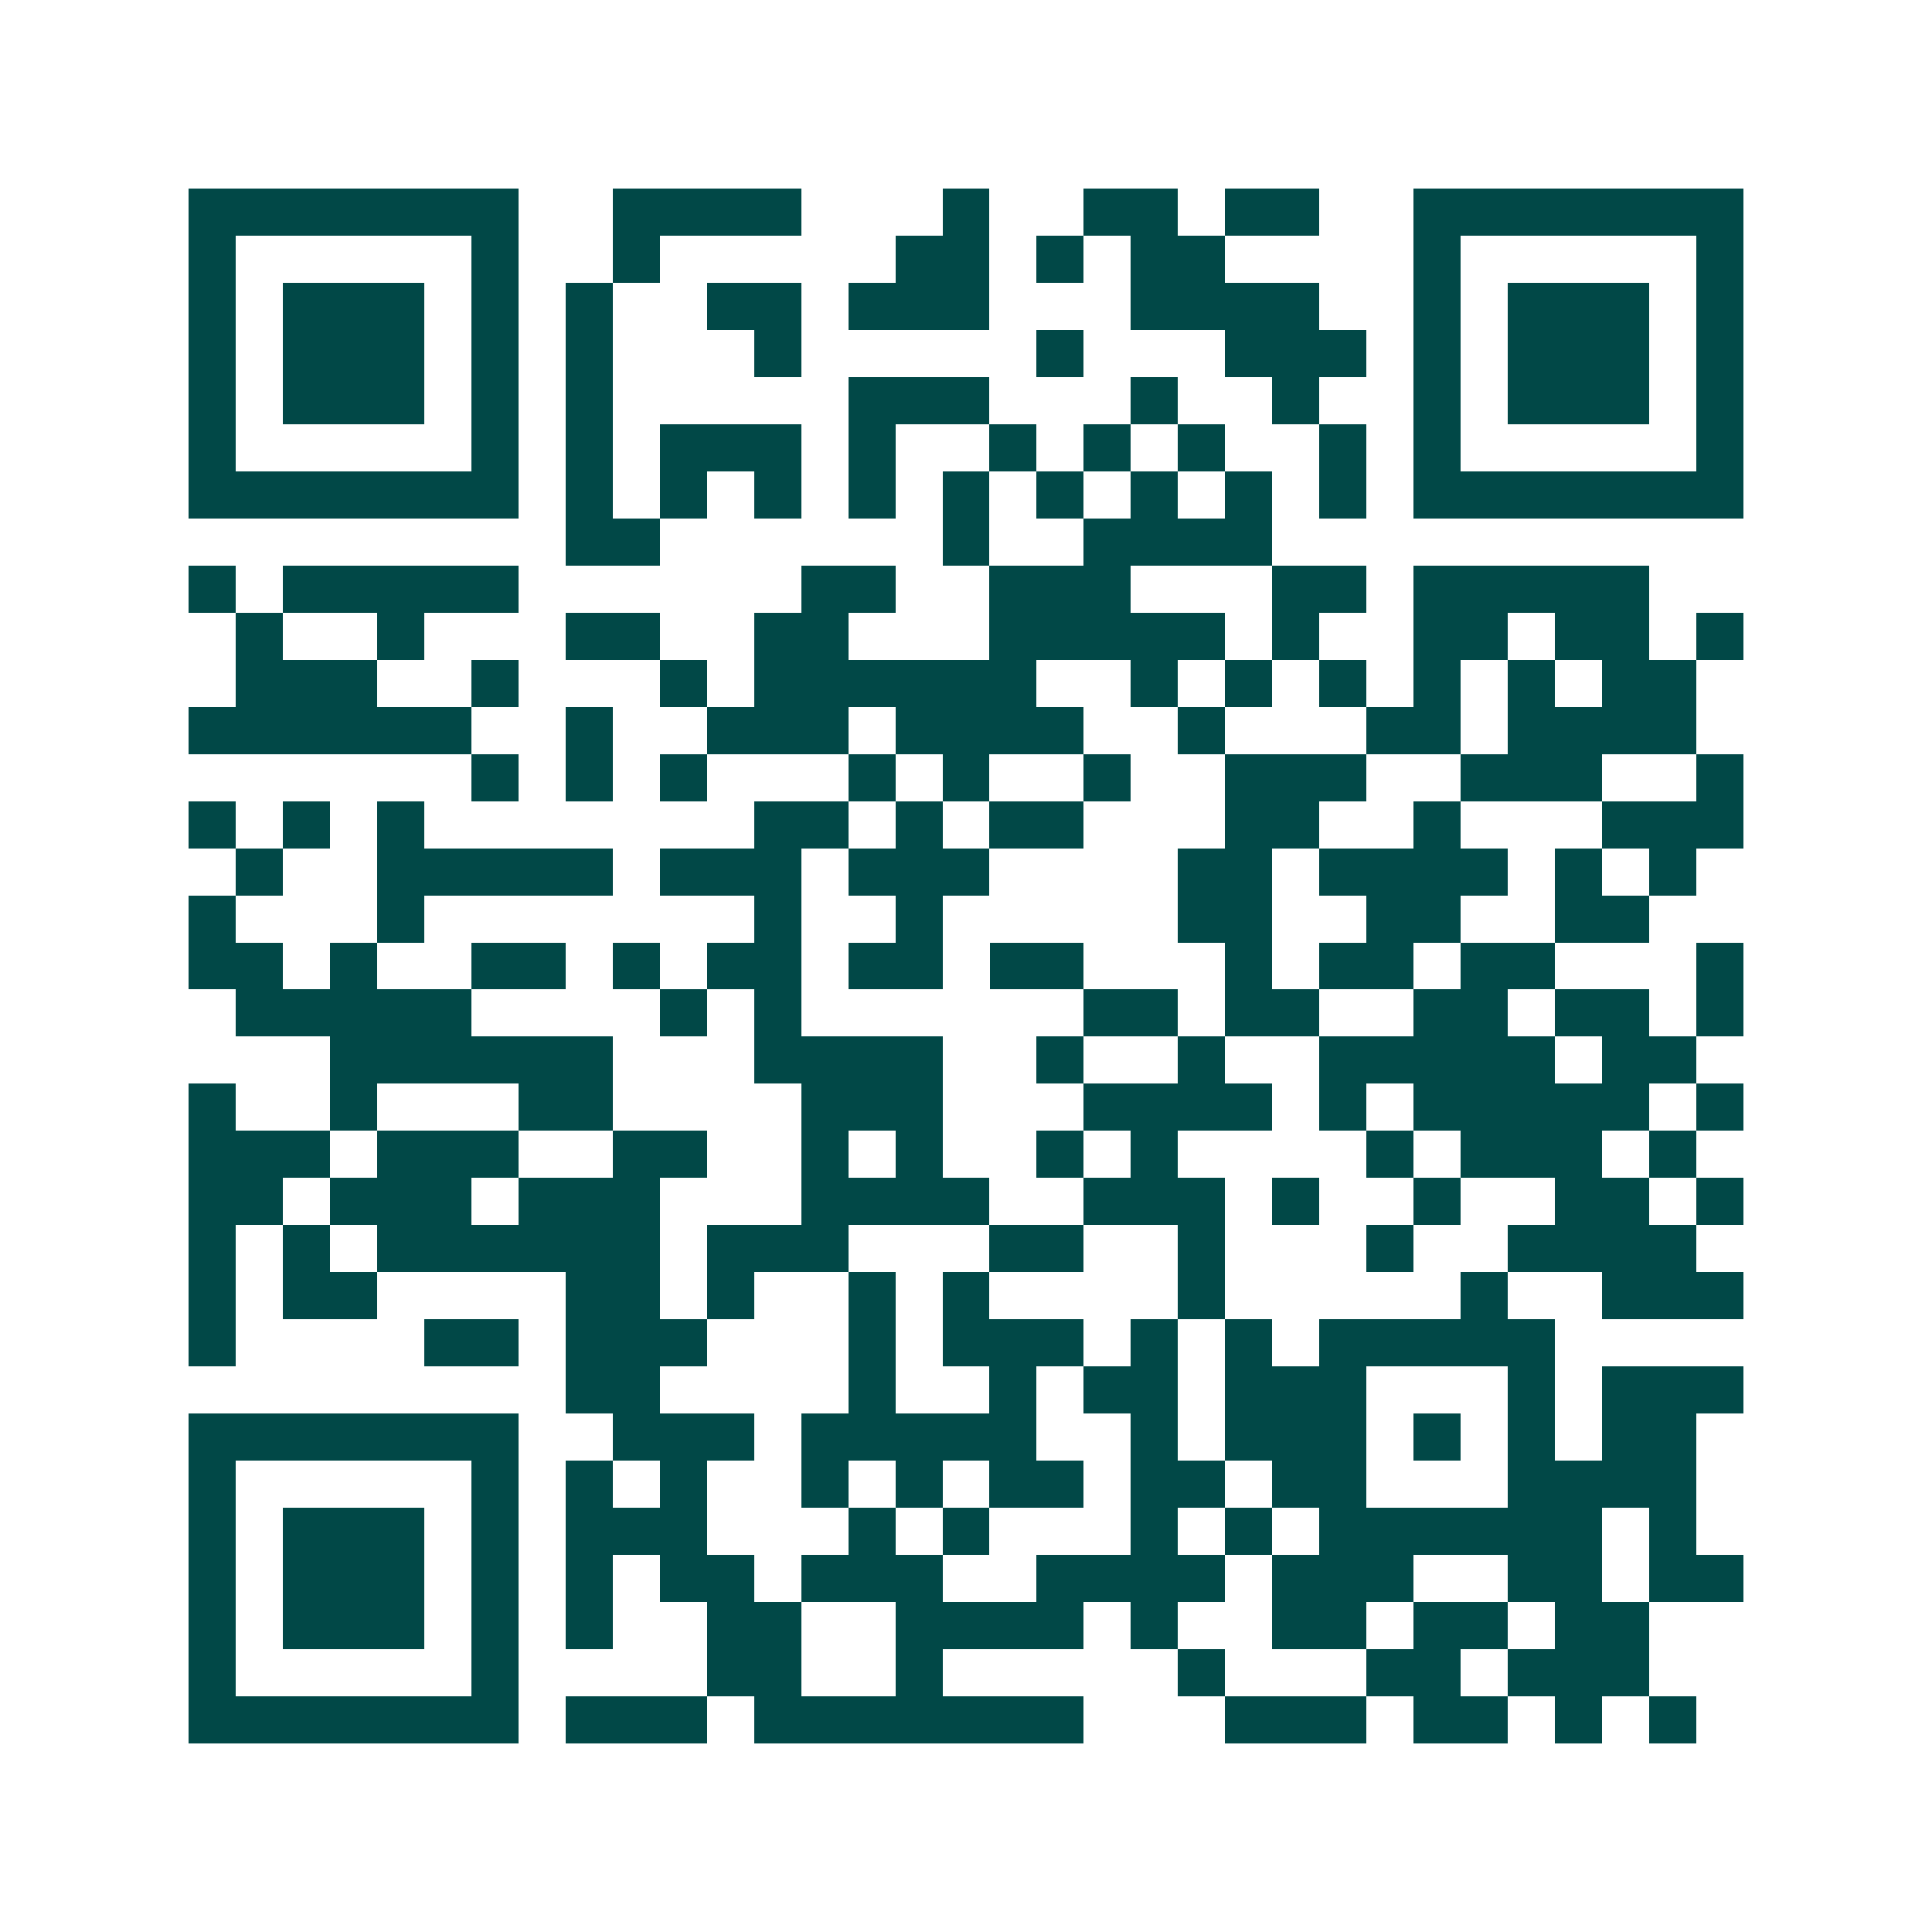 <svg xmlns="http://www.w3.org/2000/svg" width="200" height="200" viewBox="0 0 41 41" shape-rendering="crispEdges"><path fill="#ffffff" d="M0 0h41v41H0z"/><path stroke="#014847" d="M4 4.5h7m2 0h4m3 0h1m2 0h2m1 0h2m2 0h7M4 5.5h1m5 0h1m2 0h1m5 0h2m1 0h1m1 0h2m4 0h1m5 0h1M4 6.5h1m1 0h3m1 0h1m1 0h1m2 0h2m1 0h3m3 0h4m2 0h1m1 0h3m1 0h1M4 7.5h1m1 0h3m1 0h1m1 0h1m3 0h1m5 0h1m3 0h3m1 0h1m1 0h3m1 0h1M4 8.5h1m1 0h3m1 0h1m1 0h1m5 0h3m3 0h1m2 0h1m2 0h1m1 0h3m1 0h1M4 9.5h1m5 0h1m1 0h1m1 0h3m1 0h1m2 0h1m1 0h1m1 0h1m2 0h1m1 0h1m5 0h1M4 10.5h7m1 0h1m1 0h1m1 0h1m1 0h1m1 0h1m1 0h1m1 0h1m1 0h1m1 0h1m1 0h7M12 11.5h2m6 0h1m2 0h4M4 12.5h1m1 0h5m6 0h2m2 0h3m3 0h2m1 0h5M5 13.5h1m2 0h1m3 0h2m2 0h2m3 0h5m1 0h1m2 0h2m1 0h2m1 0h1M5 14.5h3m2 0h1m3 0h1m1 0h6m2 0h1m1 0h1m1 0h1m1 0h1m1 0h1m1 0h2M4 15.5h6m2 0h1m2 0h3m1 0h4m2 0h1m3 0h2m1 0h4M10 16.5h1m1 0h1m1 0h1m3 0h1m1 0h1m2 0h1m2 0h3m2 0h3m2 0h1M4 17.5h1m1 0h1m1 0h1m7 0h2m1 0h1m1 0h2m3 0h2m2 0h1m3 0h3M5 18.5h1m2 0h5m1 0h3m1 0h3m4 0h2m1 0h4m1 0h1m1 0h1M4 19.5h1m3 0h1m7 0h1m2 0h1m5 0h2m2 0h2m2 0h2M4 20.5h2m1 0h1m2 0h2m1 0h1m1 0h2m1 0h2m1 0h2m3 0h1m1 0h2m1 0h2m3 0h1M5 21.5h5m4 0h1m1 0h1m6 0h2m1 0h2m2 0h2m1 0h2m1 0h1M7 22.5h6m3 0h4m2 0h1m2 0h1m2 0h5m1 0h2M4 23.5h1m2 0h1m3 0h2m4 0h3m3 0h4m1 0h1m1 0h5m1 0h1M4 24.5h3m1 0h3m2 0h2m2 0h1m1 0h1m2 0h1m1 0h1m4 0h1m1 0h3m1 0h1M4 25.5h2m1 0h3m1 0h3m3 0h4m2 0h3m1 0h1m2 0h1m2 0h2m1 0h1M4 26.5h1m1 0h1m1 0h6m1 0h3m3 0h2m2 0h1m3 0h1m2 0h4M4 27.5h1m1 0h2m4 0h2m1 0h1m2 0h1m1 0h1m4 0h1m5 0h1m2 0h3M4 28.5h1m4 0h2m1 0h3m3 0h1m1 0h3m1 0h1m1 0h1m1 0h5M12 29.5h2m4 0h1m2 0h1m1 0h2m1 0h3m3 0h1m1 0h3M4 30.5h7m2 0h3m1 0h5m2 0h1m1 0h3m1 0h1m1 0h1m1 0h2M4 31.5h1m5 0h1m1 0h1m1 0h1m2 0h1m1 0h1m1 0h2m1 0h2m1 0h2m3 0h4M4 32.5h1m1 0h3m1 0h1m1 0h3m3 0h1m1 0h1m3 0h1m1 0h1m1 0h6m1 0h1M4 33.5h1m1 0h3m1 0h1m1 0h1m1 0h2m1 0h3m2 0h4m1 0h3m2 0h2m1 0h2M4 34.5h1m1 0h3m1 0h1m1 0h1m2 0h2m2 0h4m1 0h1m2 0h2m1 0h2m1 0h2M4 35.5h1m5 0h1m4 0h2m2 0h1m5 0h1m3 0h2m1 0h3M4 36.5h7m1 0h3m1 0h7m3 0h3m1 0h2m1 0h1m1 0h1"/></svg>
